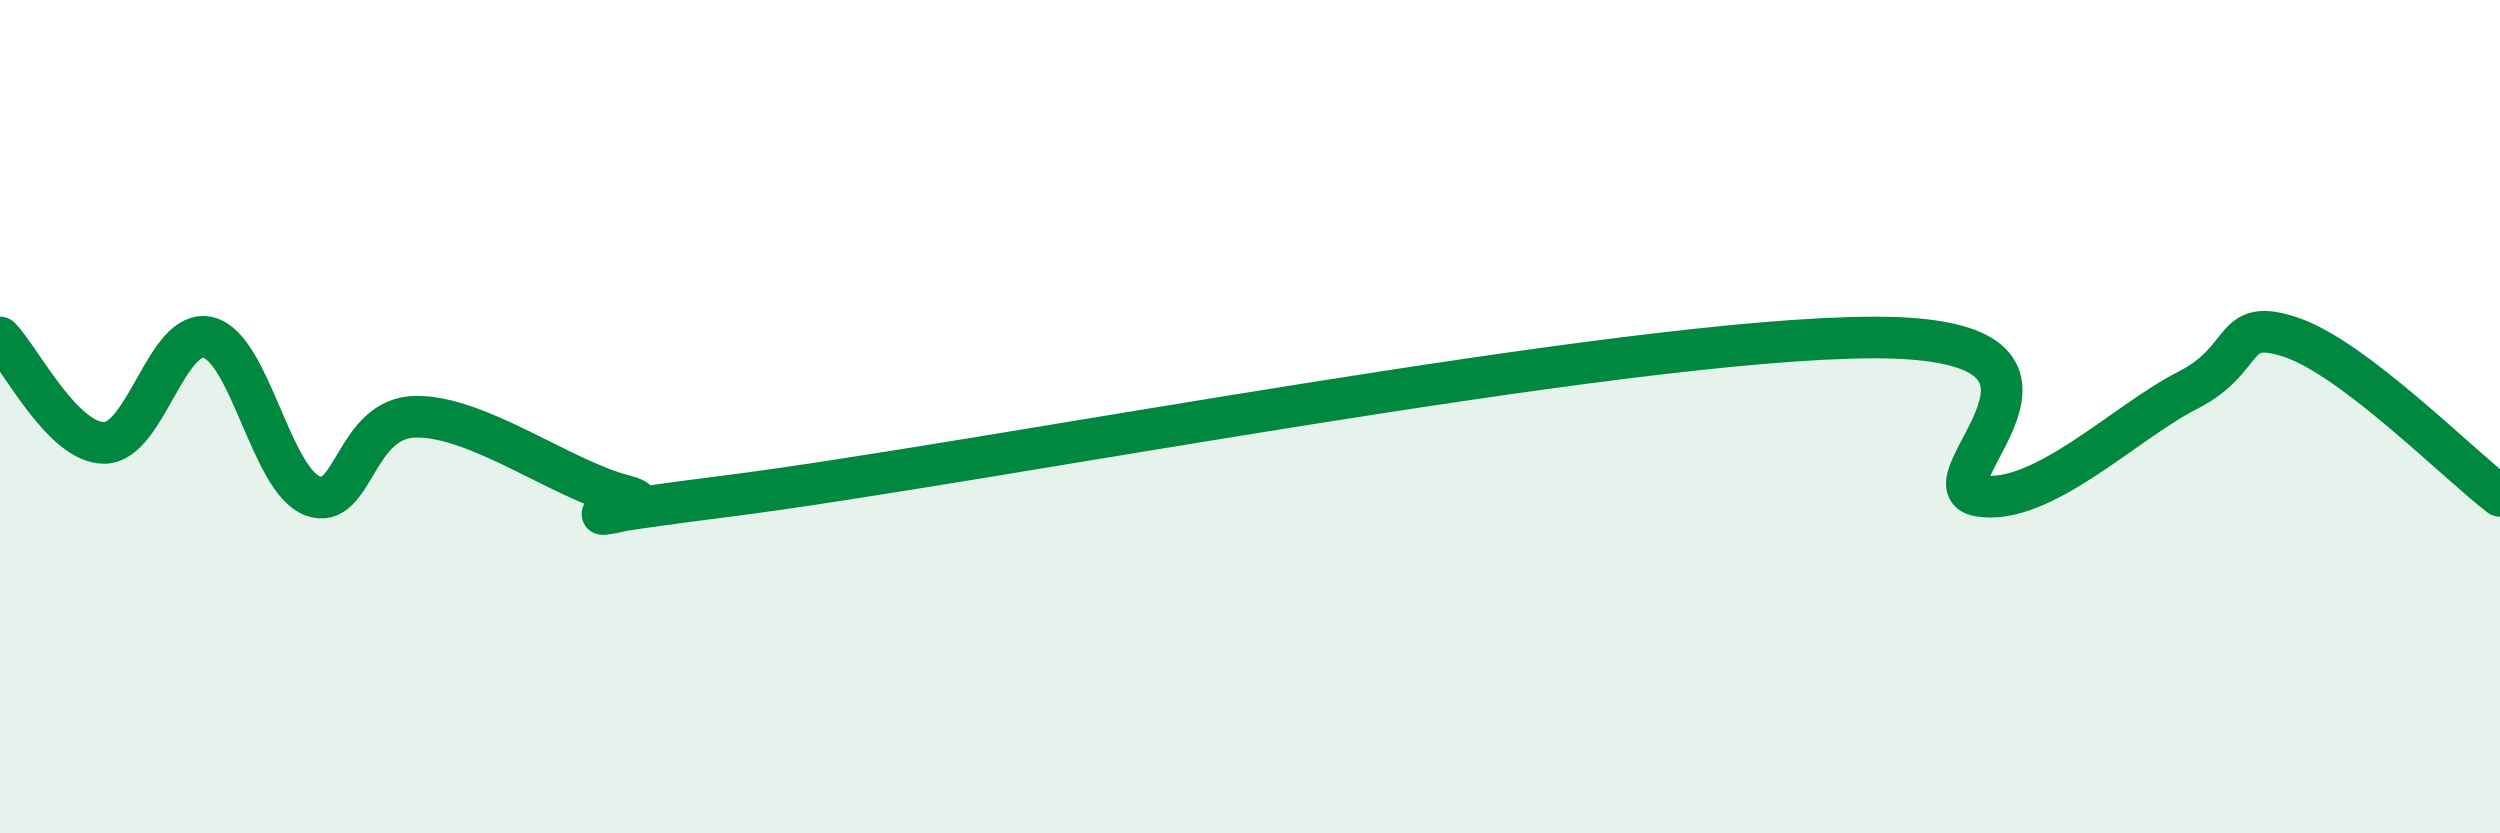
    <svg width="60" height="20" viewBox="0 0 60 20" xmlns="http://www.w3.org/2000/svg">
      <path
        d="M 0,8.1 C 0.5,8.61 1.5,10.63 2.5,10.63 C 3.5,10.63 4,7.85 5,8.1 C 6,8.35 6.5,11.52 7.5,11.9 C 8.5,12.28 8.5,10 10,10 C 11.5,10 13.5,11.52 15,11.9 C 16.5,12.28 11.5,12.66 17.5,11.9 C 23.5,11.14 39,8.1 45,8.1 C 51,8.1 46,11.65 47.5,11.9 C 49,12.15 51,10.13 52.5,9.37 C 54,8.61 53.5,7.59 55,8.1 C 56.5,8.61 59,11.14 60,11.9L60 20L0 20Z"
        fill="#008740"
        opacity="0.1"
        stroke-linecap="round"
        stroke-linejoin="round"
      />
      <path
        d="M 0,8.1 C 0.5,8.61 1.5,10.63 2.5,10.63 C 3.5,10.63 4,7.85 5,8.1 C 6,8.35 6.5,11.52 7.5,11.9 C 8.5,12.28 8.5,10 10,10 C 11.5,10 13.5,11.52 15,11.9 C 16.5,12.28 11.5,12.66 17.5,11.9 C 23.5,11.14 39,8.1 45,8.1 C 51,8.1 46,11.65 47.5,11.9 C 49,12.15 51,10.13 52.5,9.37 C 54,8.61 53.5,7.59 55,8.1 C 56.5,8.61 59,11.14 60,11.9"
        stroke="#008740"
        stroke-width="1"
        fill="none"
        stroke-linecap="round"
        stroke-linejoin="round"
      />
    </svg>
  